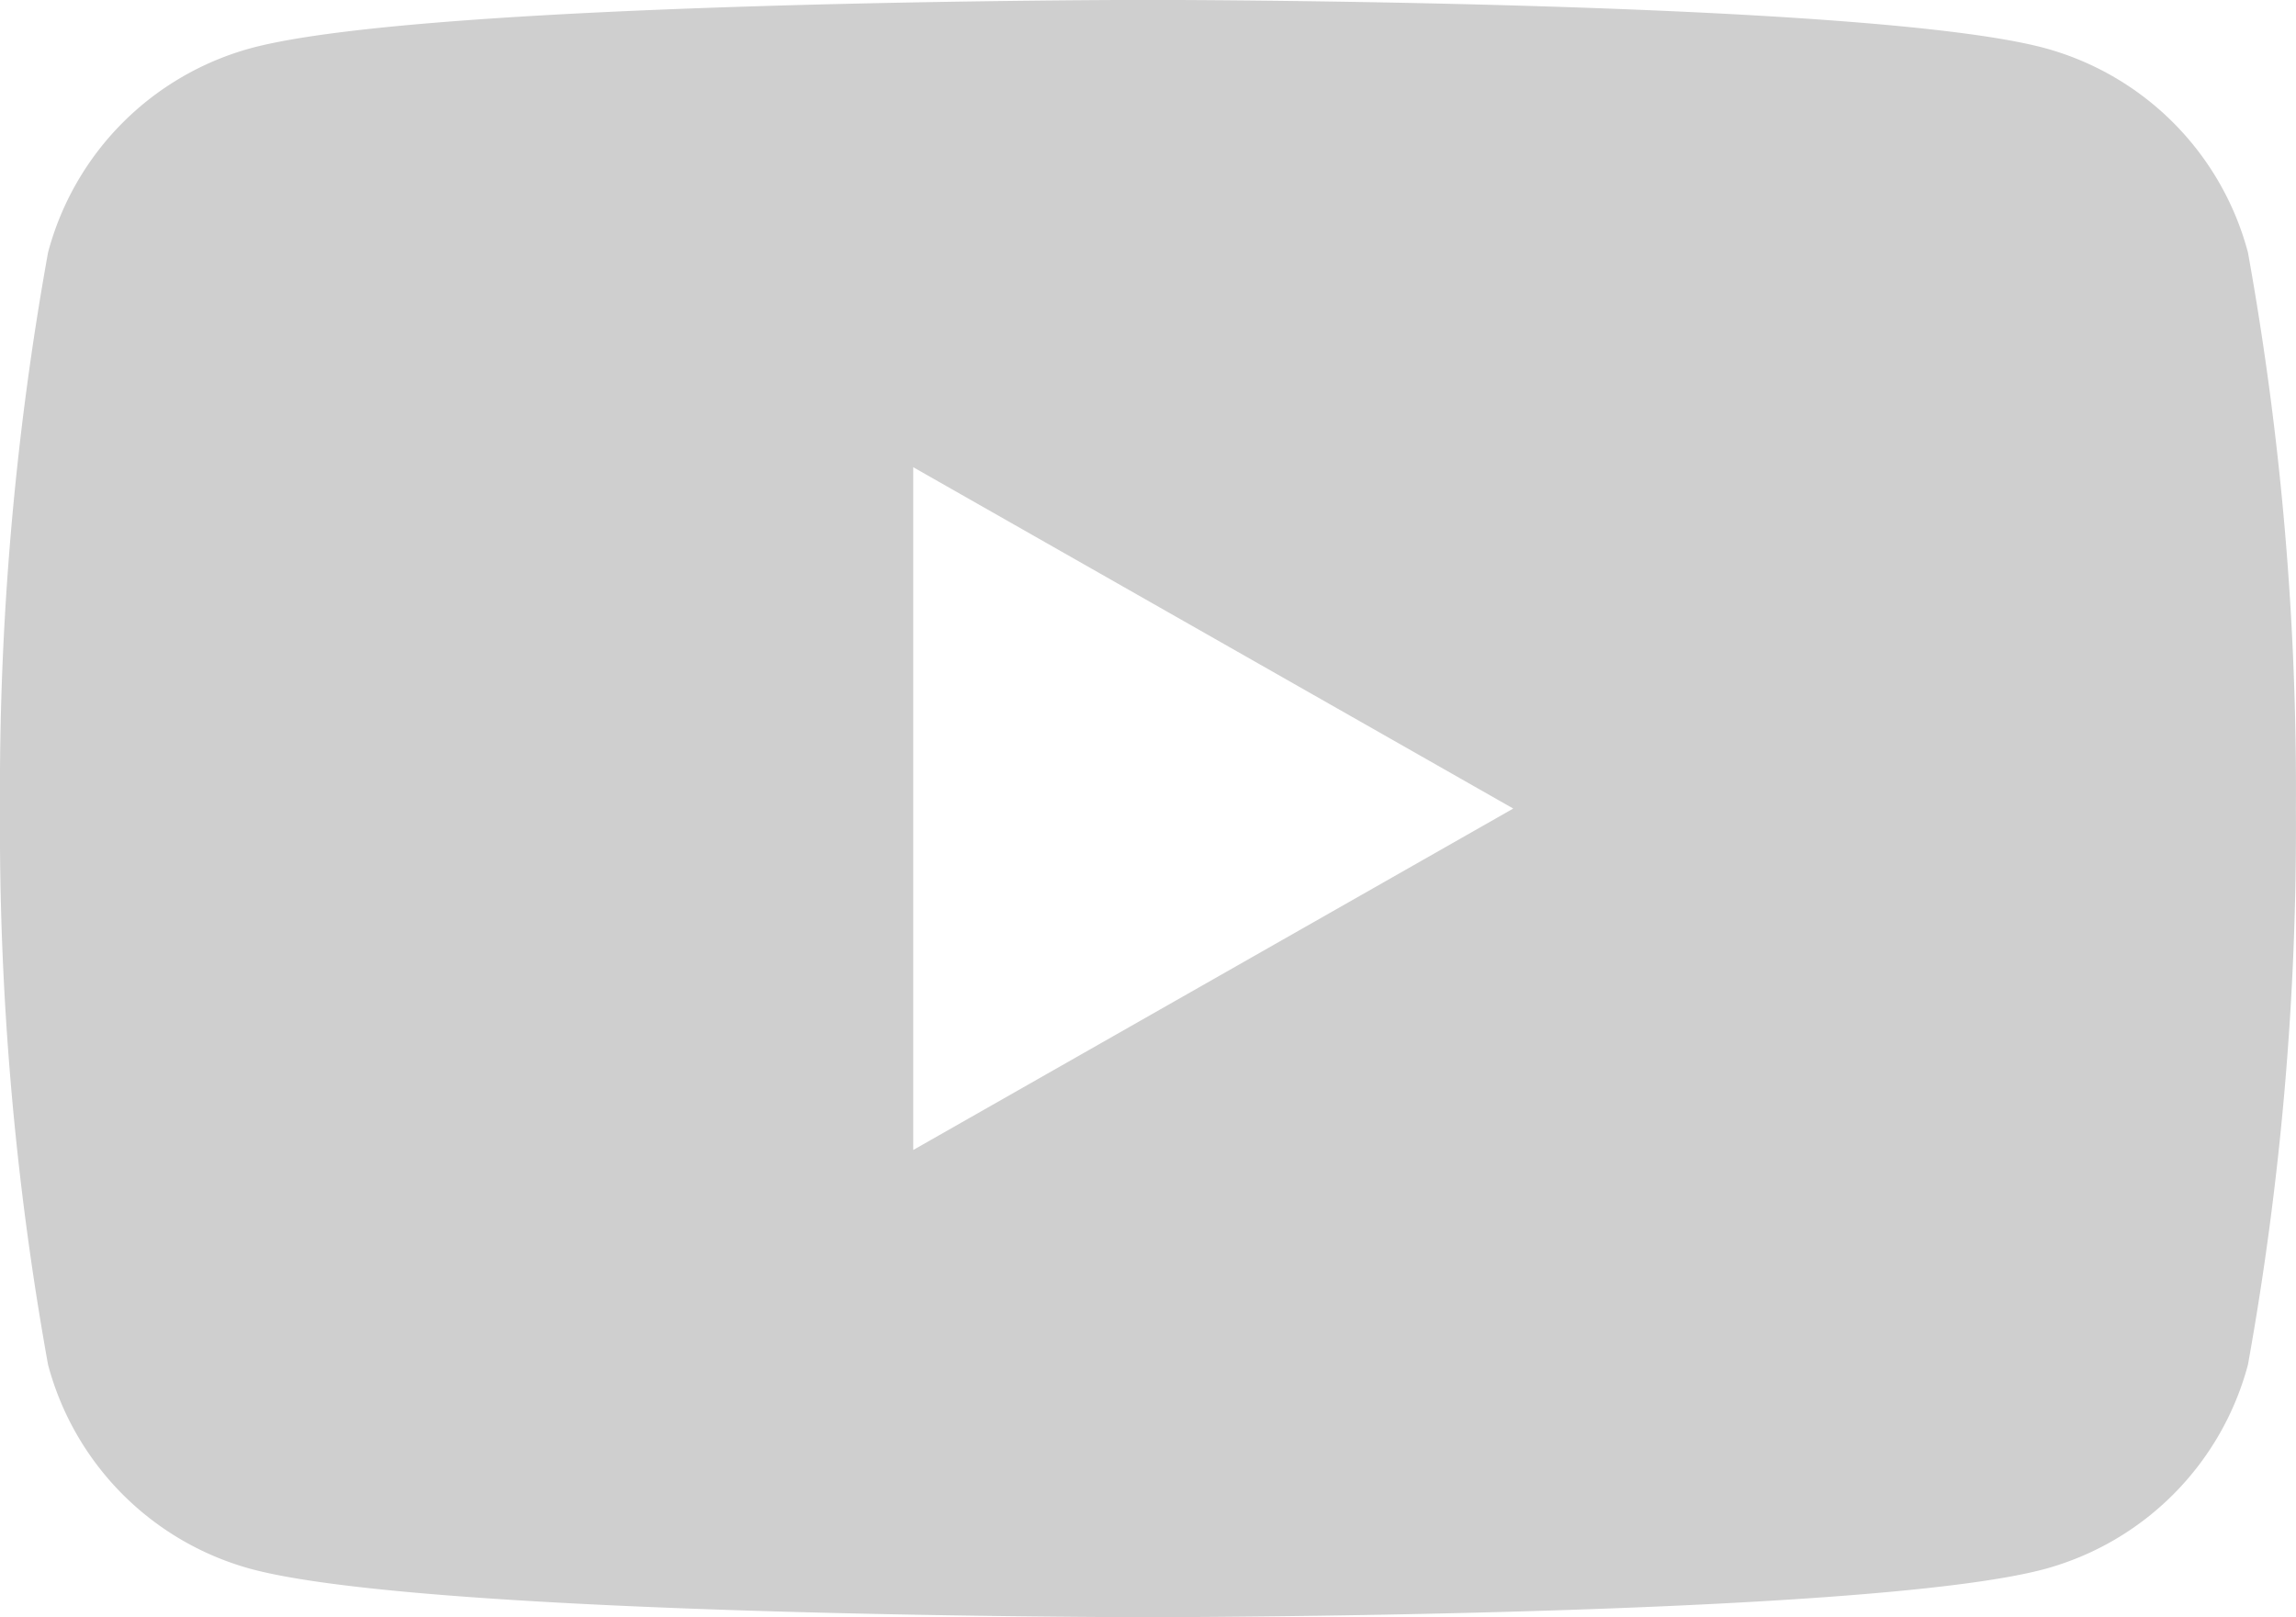 <svg id="XMLID_184_" xmlns="http://www.w3.org/2000/svg" width="24.513" height="17.269" viewBox="0 0 24.513 17.269">
  <path id="Path_213" data-name="Path 213" d="M24,6.242a3.081,3.081,0,0,0-2.167-2.182c-1.911-.515-9.576-.515-9.576-.515s-7.665,0-9.577.515A3.08,3.08,0,0,0,.513,6.242,32.279,32.279,0,0,0,0,12.181a32.279,32.279,0,0,0,.513,5.938A3.081,3.081,0,0,0,2.68,20.3c1.911.515,9.576.515,9.576.515s7.665,0,9.577-.515A3.083,3.083,0,0,0,24,18.119a32.342,32.342,0,0,0,.512-5.938A32.279,32.279,0,0,0,24,6.242ZM9.75,15.826V8.535l6.406,3.645Z" transform="translate(0 -3.546)" fill="#cfcfcf"/>
</svg>
